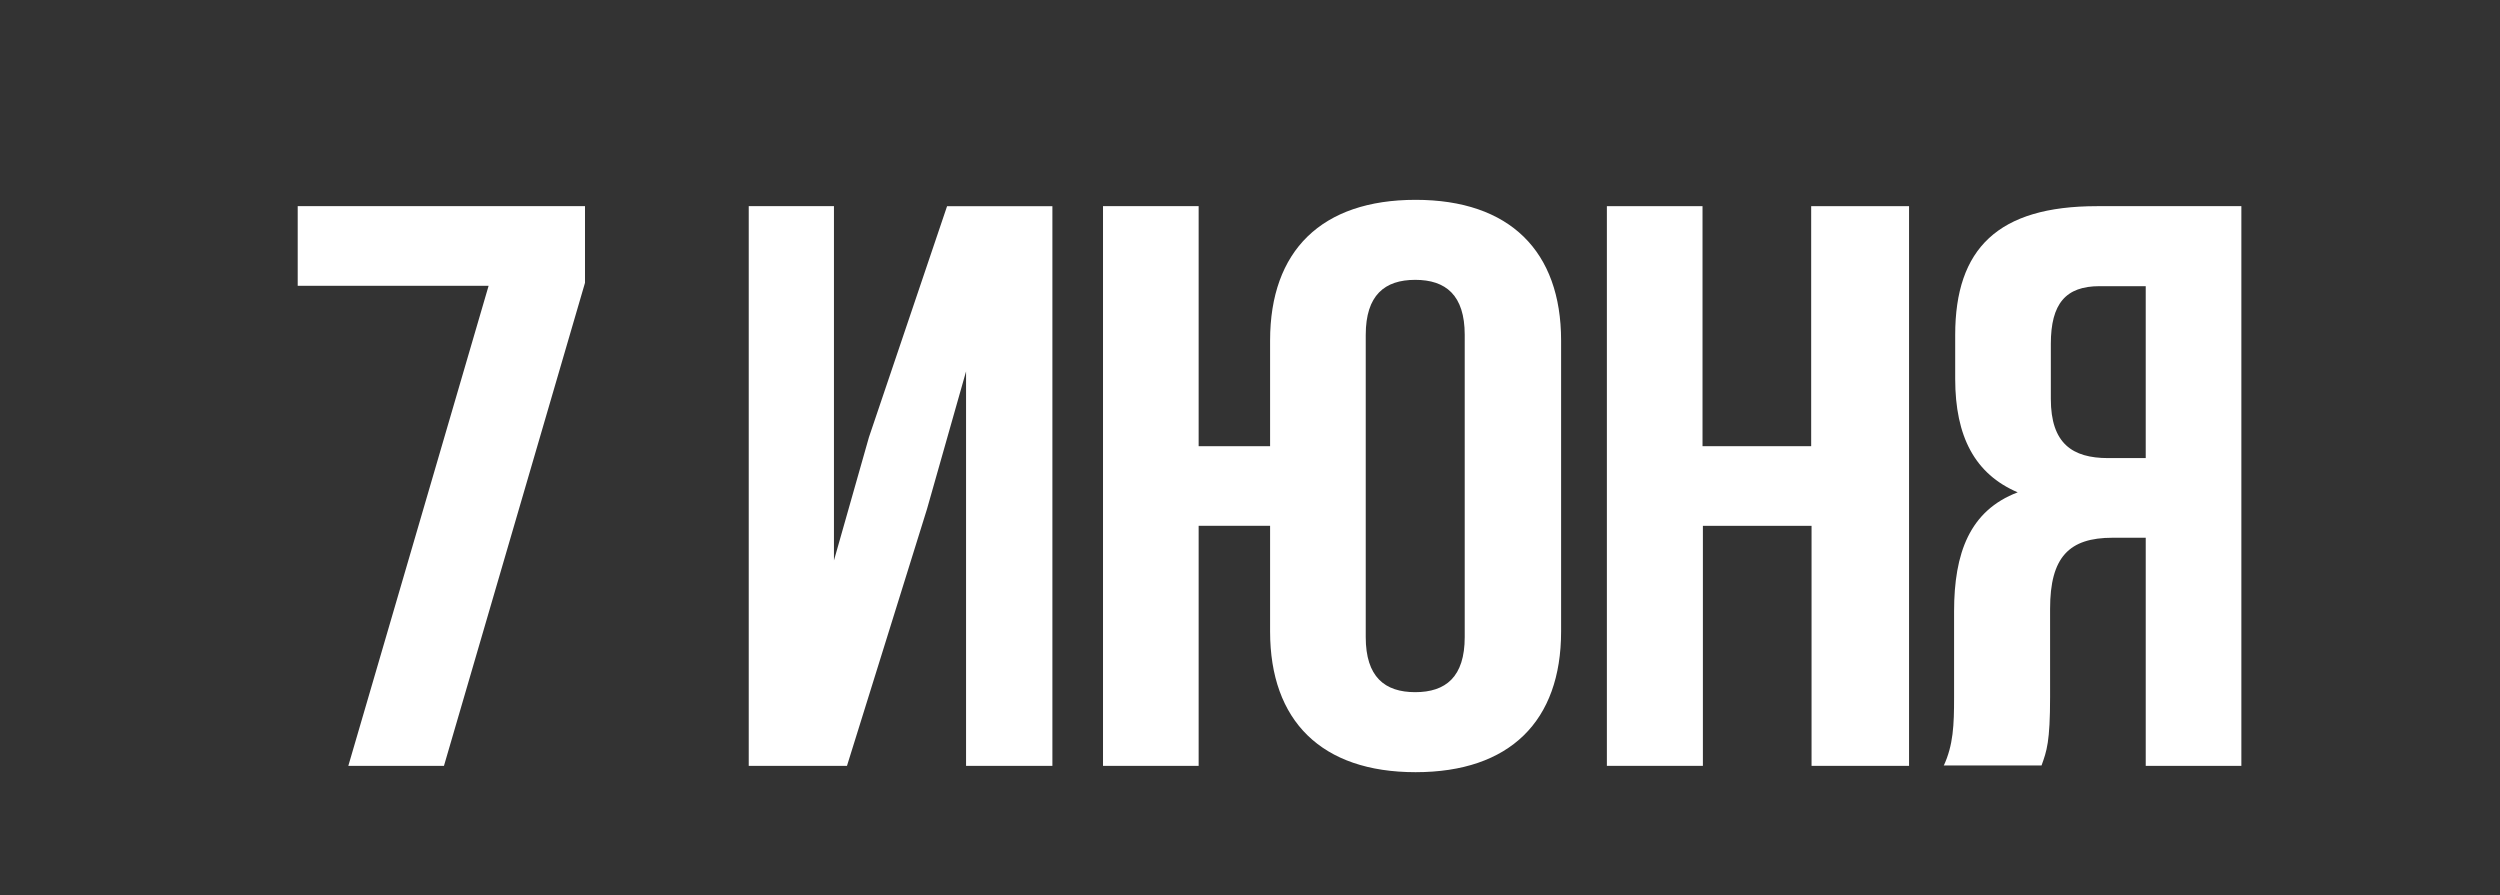 <?xml version="1.0" encoding="UTF-8"?> <svg xmlns="http://www.w3.org/2000/svg" xmlns:xlink="http://www.w3.org/1999/xlink" version="1.1" id="Isolation_Mode" x="0px" y="0px" viewBox="0 0 671.8 240.6" style="enable-background:new 0 0 671.8 240.6;" xml:space="preserve"><rect x="0" y="0" width="671.8" height="240.6" fill="#333333" stroke="none"/> <style type="text/css"> .st0{fill:#FFFFFF;} </style> <g> <path class="st0" d="M157.2,55.4V76l-37.9,129.8H93.6l37.7-129H80V55.4H157.2z"></path> <path class="st0" d="M227.6,205.8h-26.4V55.4h22.9v95.2l9.4-33.1l21-62.1h28.3v150.4h-23.2v-106l-10.5,37L227.6,205.8z"></path> <path class="st0" d="M341.3,141.3h-19.2v64.5h-25.7V55.4h25.7v64.5h19.2V91.5c0-24.1,13.8-37.8,39.1-37.8s39.1,13.8,39.1,37.8v78.2 c0,24.1-13.8,37.8-39.1,37.8s-39.1-13.8-39.1-37.8V141.3z M367,171.2c0,10.7,5.1,14.8,13.3,14.8c8.2,0,13.3-4.1,13.3-14.8V90 c0-10.7-5.1-14.8-13.3-14.8c-8.2,0-13.3,4.1-13.3,14.8V171.2z"></path> <path class="st0" d="M457.5,205.8h-25.7V55.4h25.7v64.5h29.2V55.4H513v150.4h-26.2v-64.5h-29.2V205.8z"></path> <path class="st0" d="M522.3,205.8c2.6-5.6,2.8-11,2.8-18.3v-23.2c0-15.7,4.2-27.1,17.1-32c-11.5-4.9-16.8-15-16.8-30.5V90 c0-23.2,11.5-34.6,38.1-34.6h38.8v150.4h-25.7v-61.3h-8.9c-11.7,0-16.8,5.2-16.8,19.1v23.6c0,12.2-0.9,14.6-2.3,18.5H522.3z M564.2,76.9c-9.1,0-13.1,4.7-13.1,15.5v14.8c0,12,5.8,15.9,15.4,15.9h10.1V76.9H564.2z"></path> </g> </svg> 